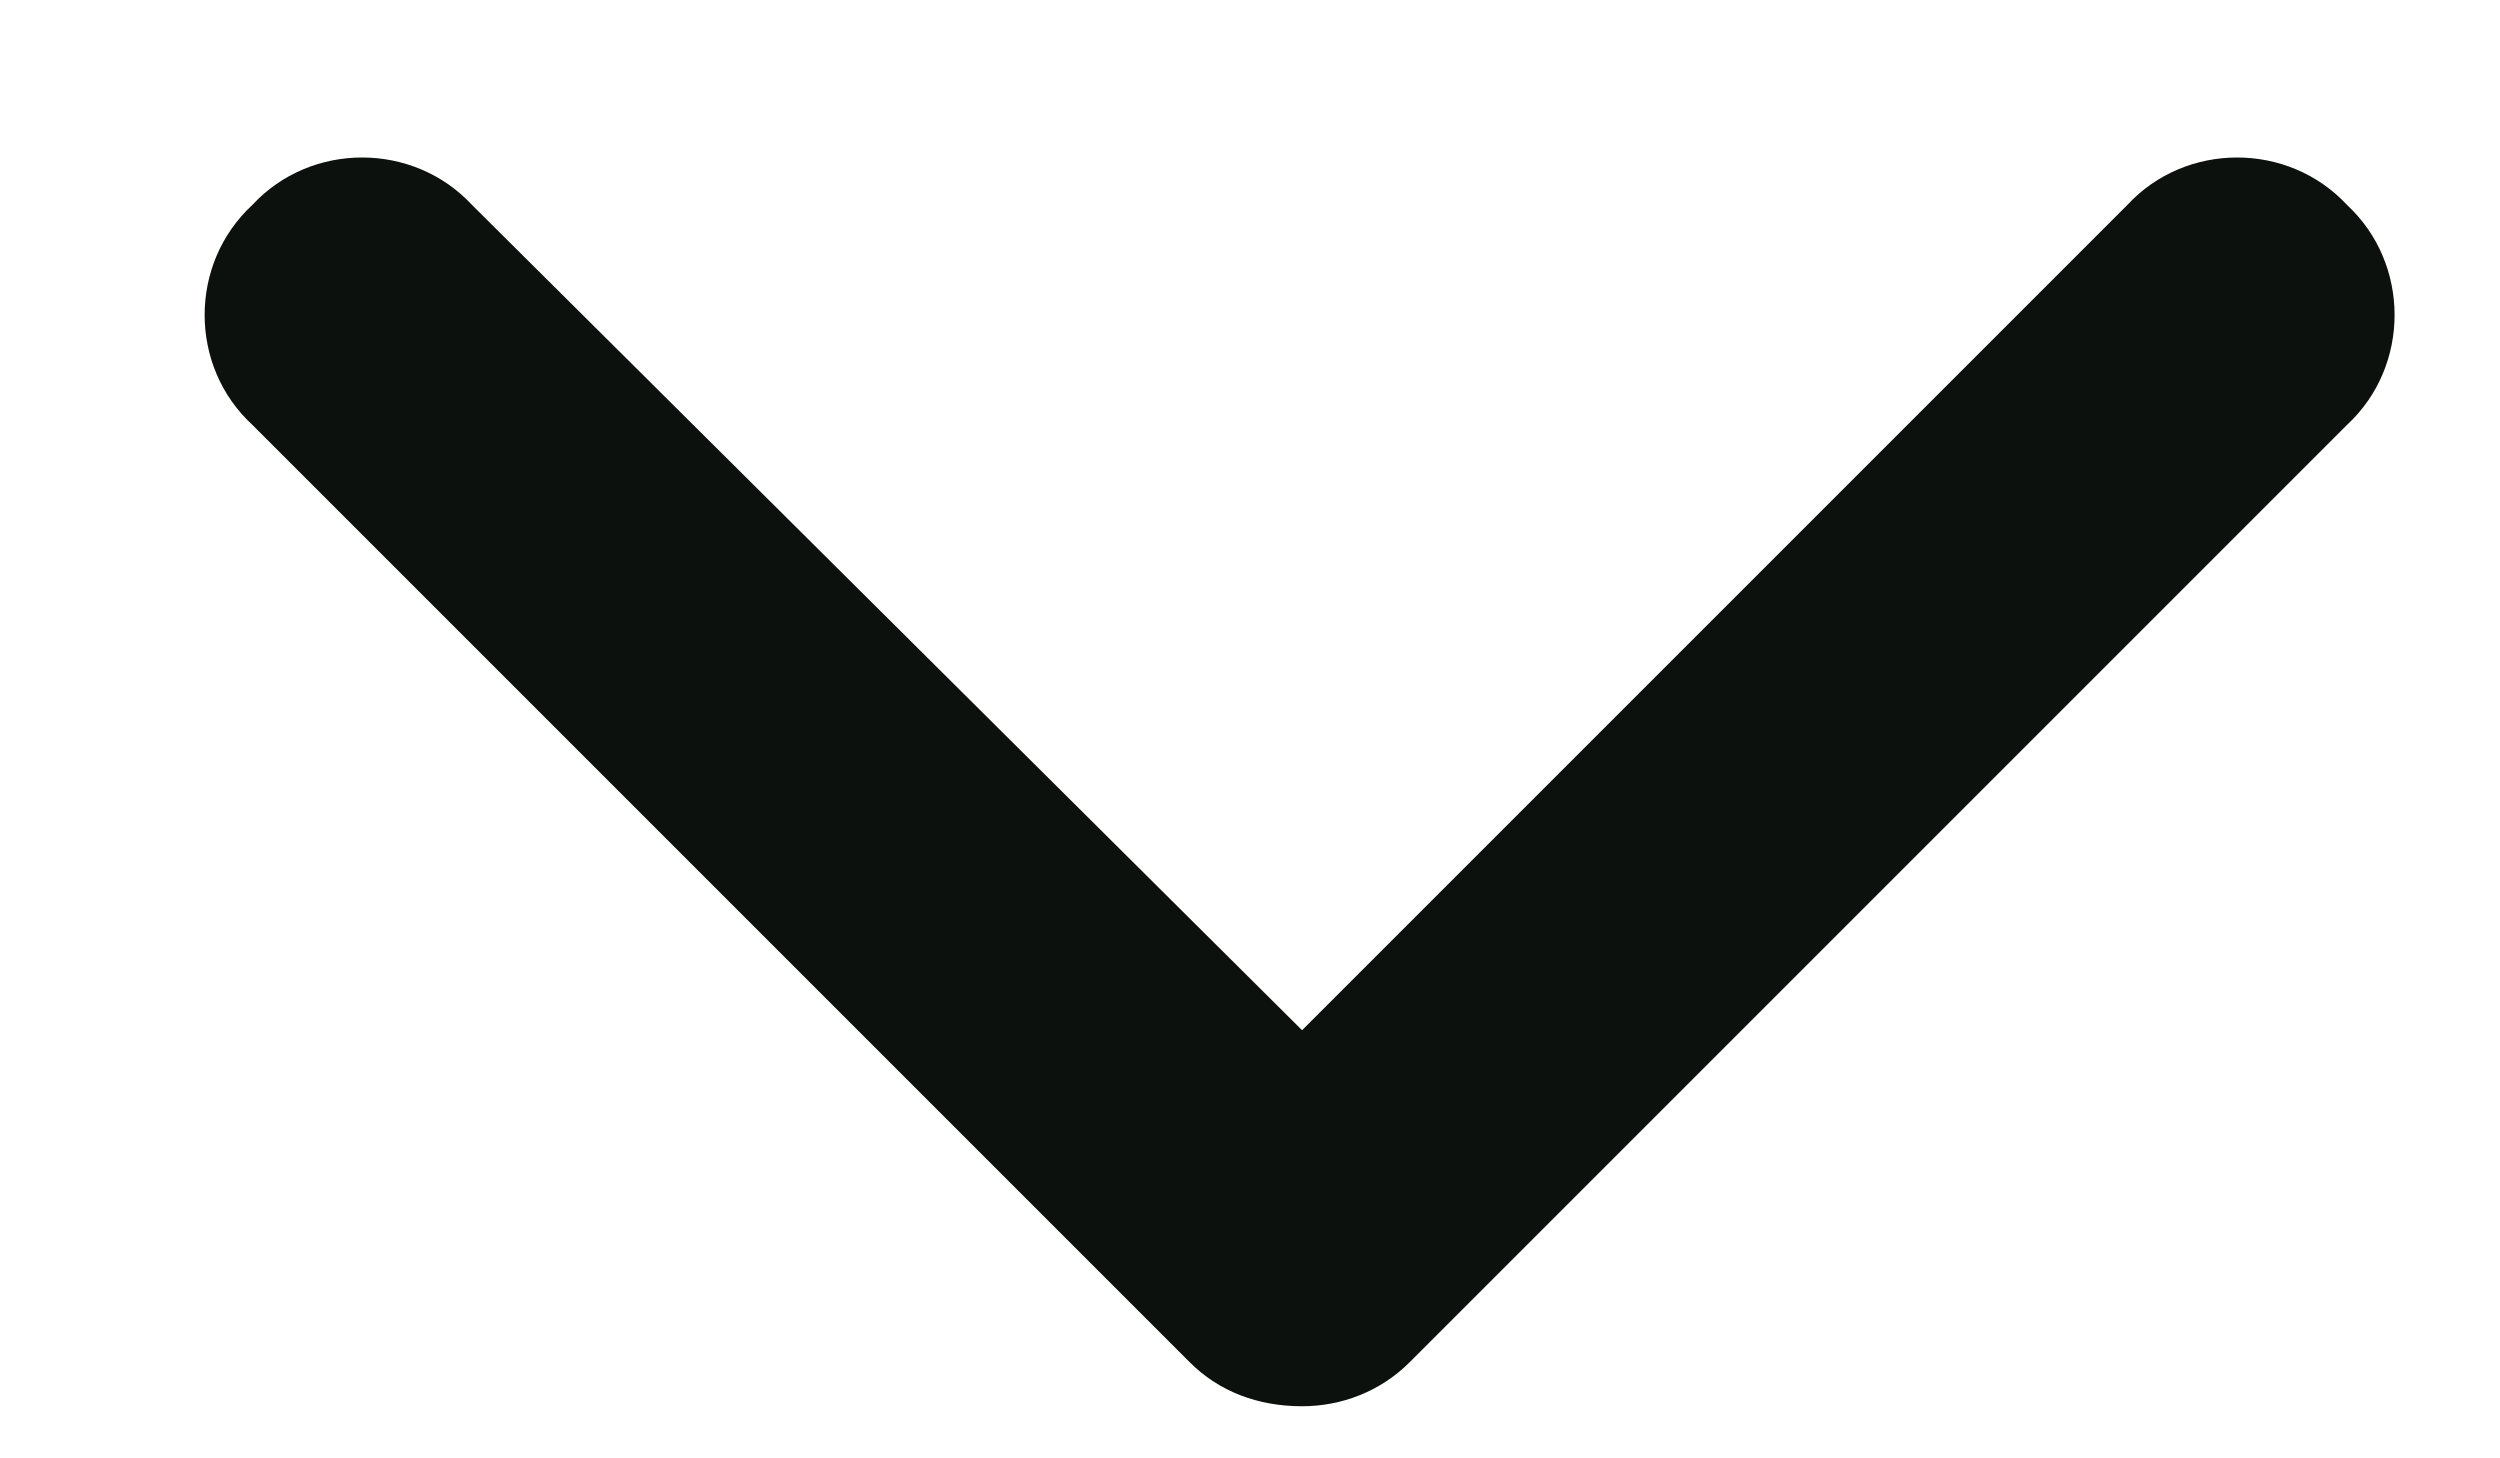 <svg width="12" height="7" viewBox="0 0 12 7" fill="none" xmlns="http://www.w3.org/2000/svg">
<path d="M6.25 6.75C6.039 6.75 5.852 6.68 5.711 6.539L1.211 2.039C0.906 1.758 0.906 1.266 1.211 0.984C1.492 0.68 1.984 0.68 2.266 0.984L6.25 4.945L10.211 0.984C10.492 0.68 10.984 0.68 11.266 0.984C11.57 1.266 11.57 1.758 11.266 2.039L6.766 6.539C6.625 6.68 6.438 6.75 6.25 6.75Z" fill="#0D110D"/>
</svg>
